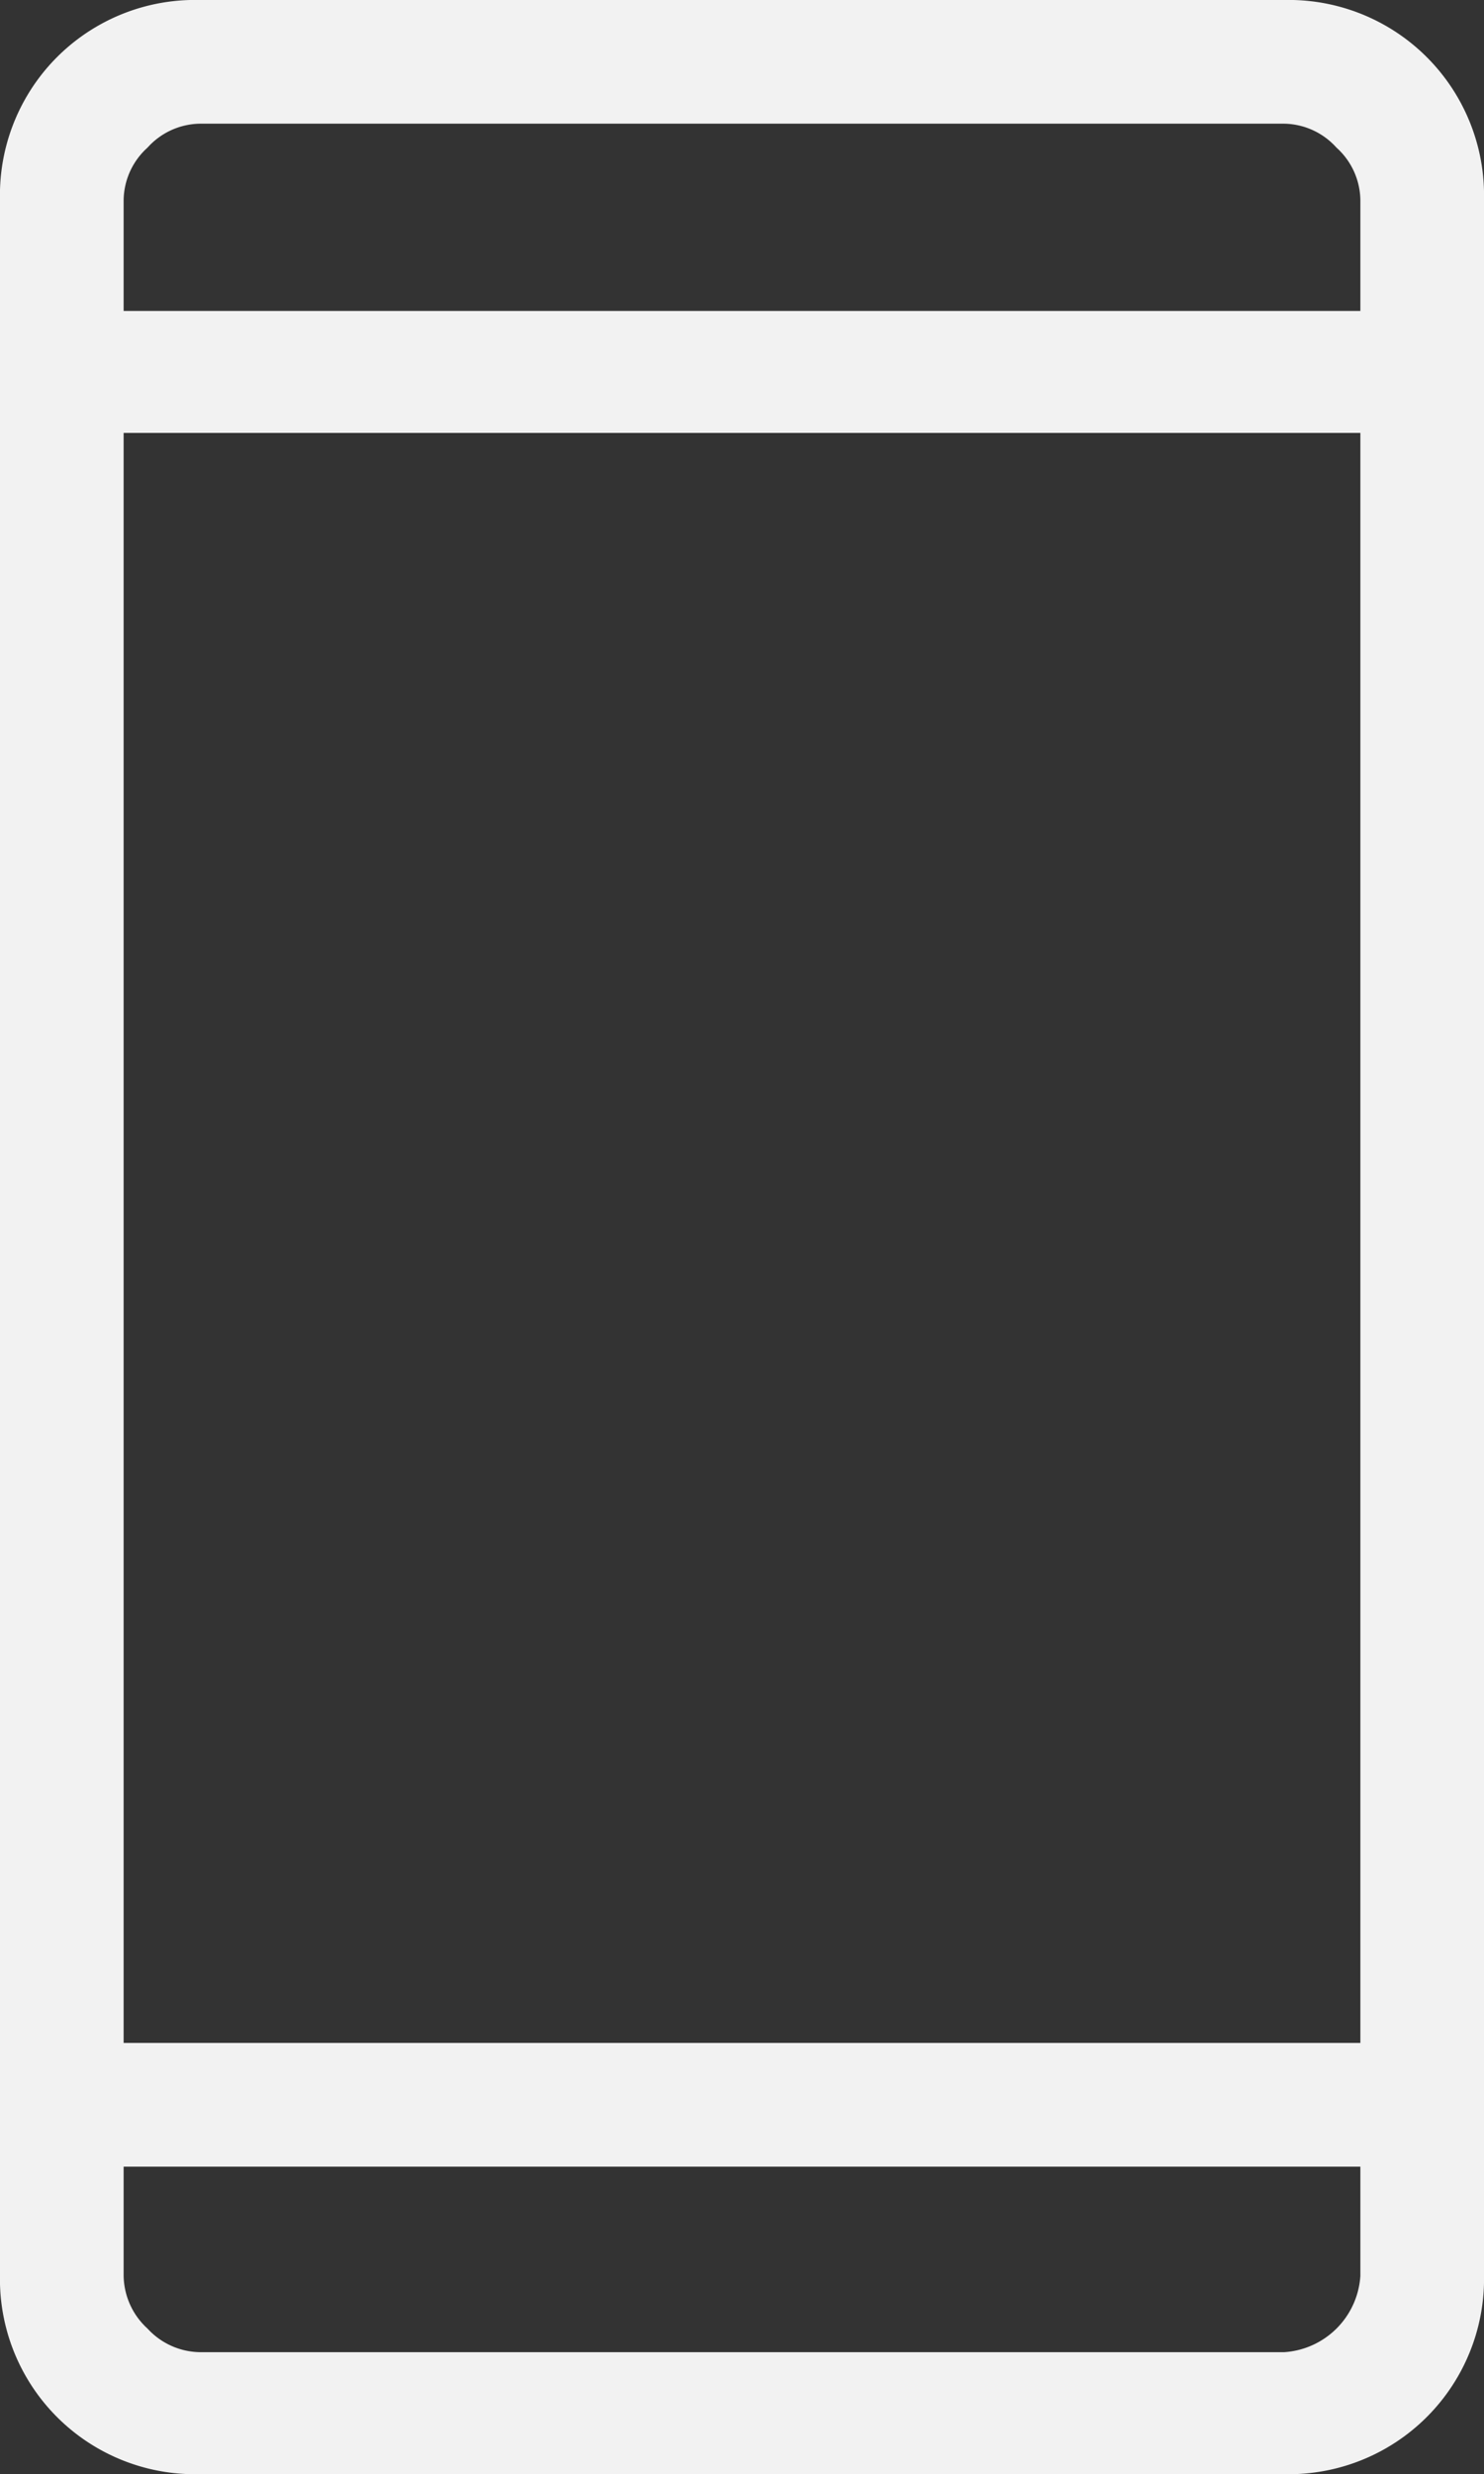 <svg xmlns="http://www.w3.org/2000/svg" viewBox="0 0 43.45 72.41"><rect x="0" y="0" width="43.45" height="72.41" fill="#333333" stroke="none"/><defs><style>.cls-1{fill:#f2f2f2;}</style></defs><g id="Layer_2" data-name="Layer 2"><g id="Capa_1" data-name="Capa 1"><path class="cls-1" d="M5.85,72.41A5.71,5.71,0,0,1,0,66.56V5.85A5.71,5.71,0,0,1,5.85,0H37.6a5.72,5.72,0,0,1,5.85,5.85V66.56a5.72,5.72,0,0,1-5.85,5.85Zm-2.23-9v3.2a2.13,2.13,0,0,0,.7,1.54,2.12,2.12,0,0,0,1.53.69H37.6a2.39,2.39,0,0,0,2.23-2.23v-3.2Zm0-3.62H39.83V12.67H3.62Zm0-50.69H39.83V5.85a2.1,2.1,0,0,0-.7-1.53,2.1,2.1,0,0,0-1.53-.7H5.85a2.1,2.1,0,0,0-1.53.7,2.1,2.1,0,0,0-.7,1.53Zm0,0v0Zm0,54.31v0Z"/></g></g></svg>
